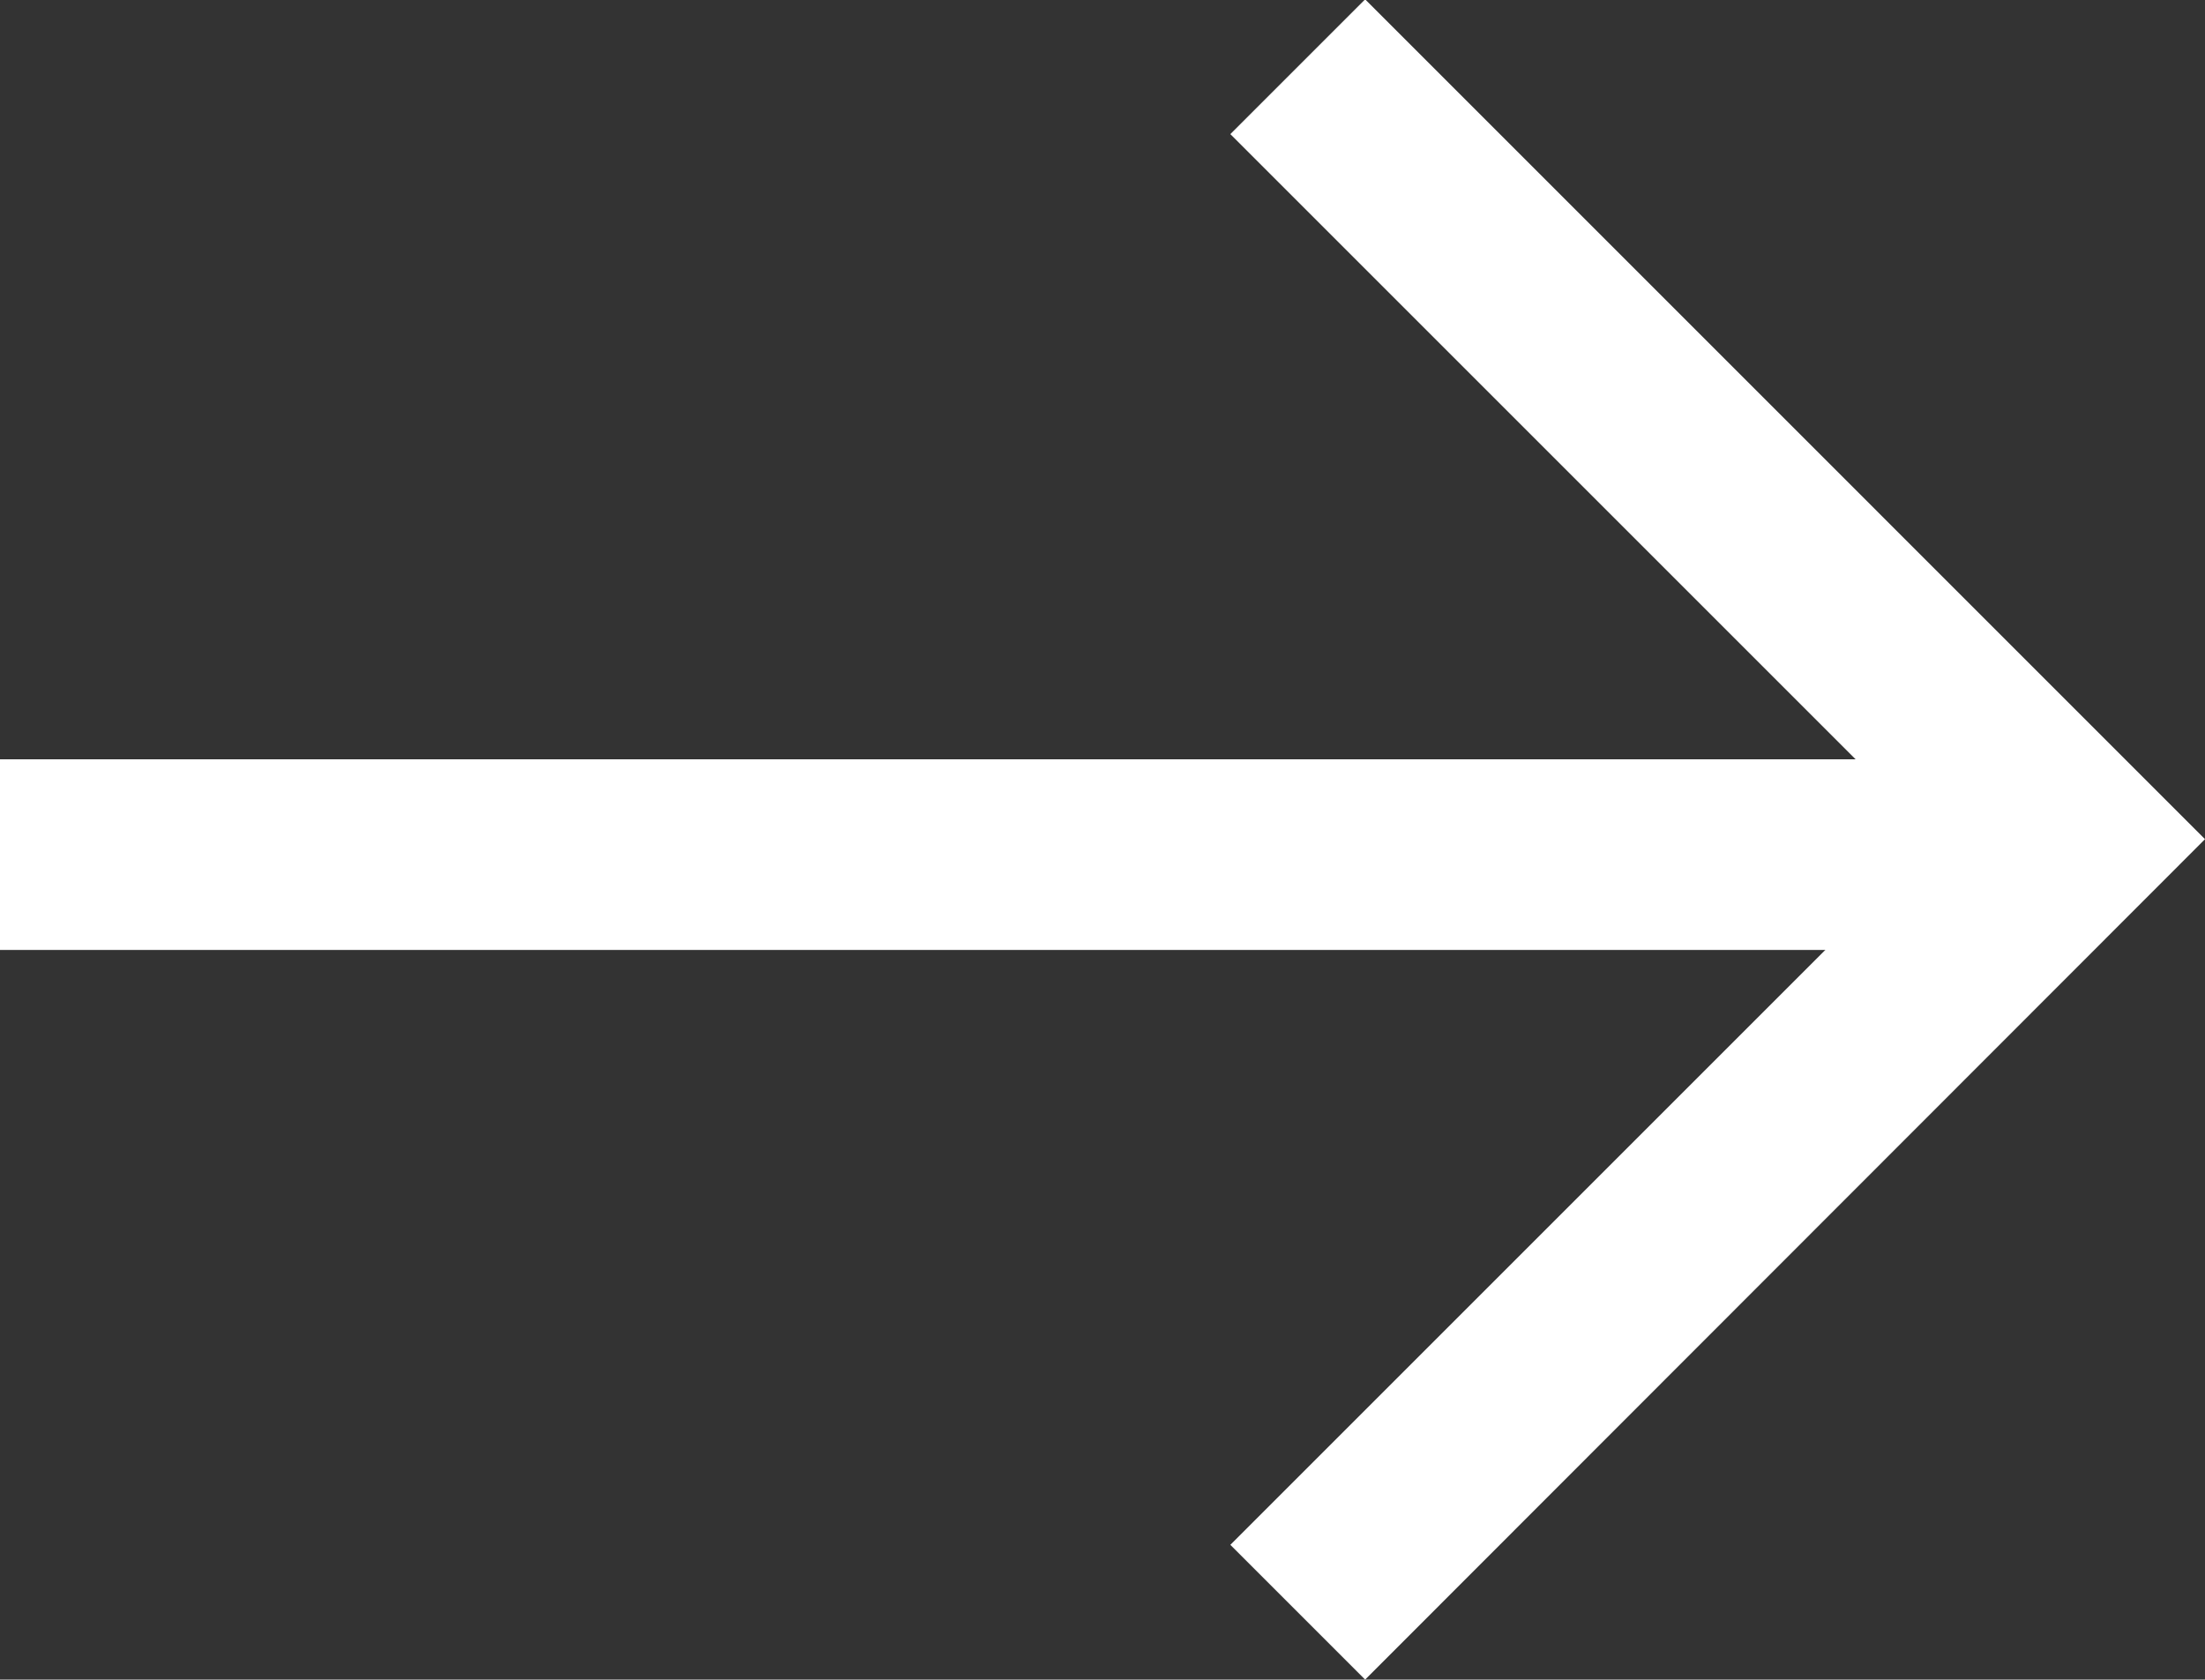 <svg xmlns="http://www.w3.org/2000/svg" width="23.13" height="17.621" viewBox="0 0 23.13 17.621">
  <rect x="0" y="0" width="23.13" height="17.621" fill="#333333" stroke="none"/>
  <g id="Group_1446" data-name="Group 1446" transform="translate(0 0.707)" >
    <path fill="#fff" id="Line_414" data-name="Line 414" d="M21.038,1H0V-1H21.038Z" transform="translate(0 8.259)"/>
    <path fill="#fff" id="Path_474" data-name="Path 474" d="M-1482.269-7101.26l-1.414-1.414,7.4-7.4-7.4-7.4,1.414-1.414,8.81,8.811Z" transform="translate(1496.589 7118.174)"/>
  </g>
</svg>
